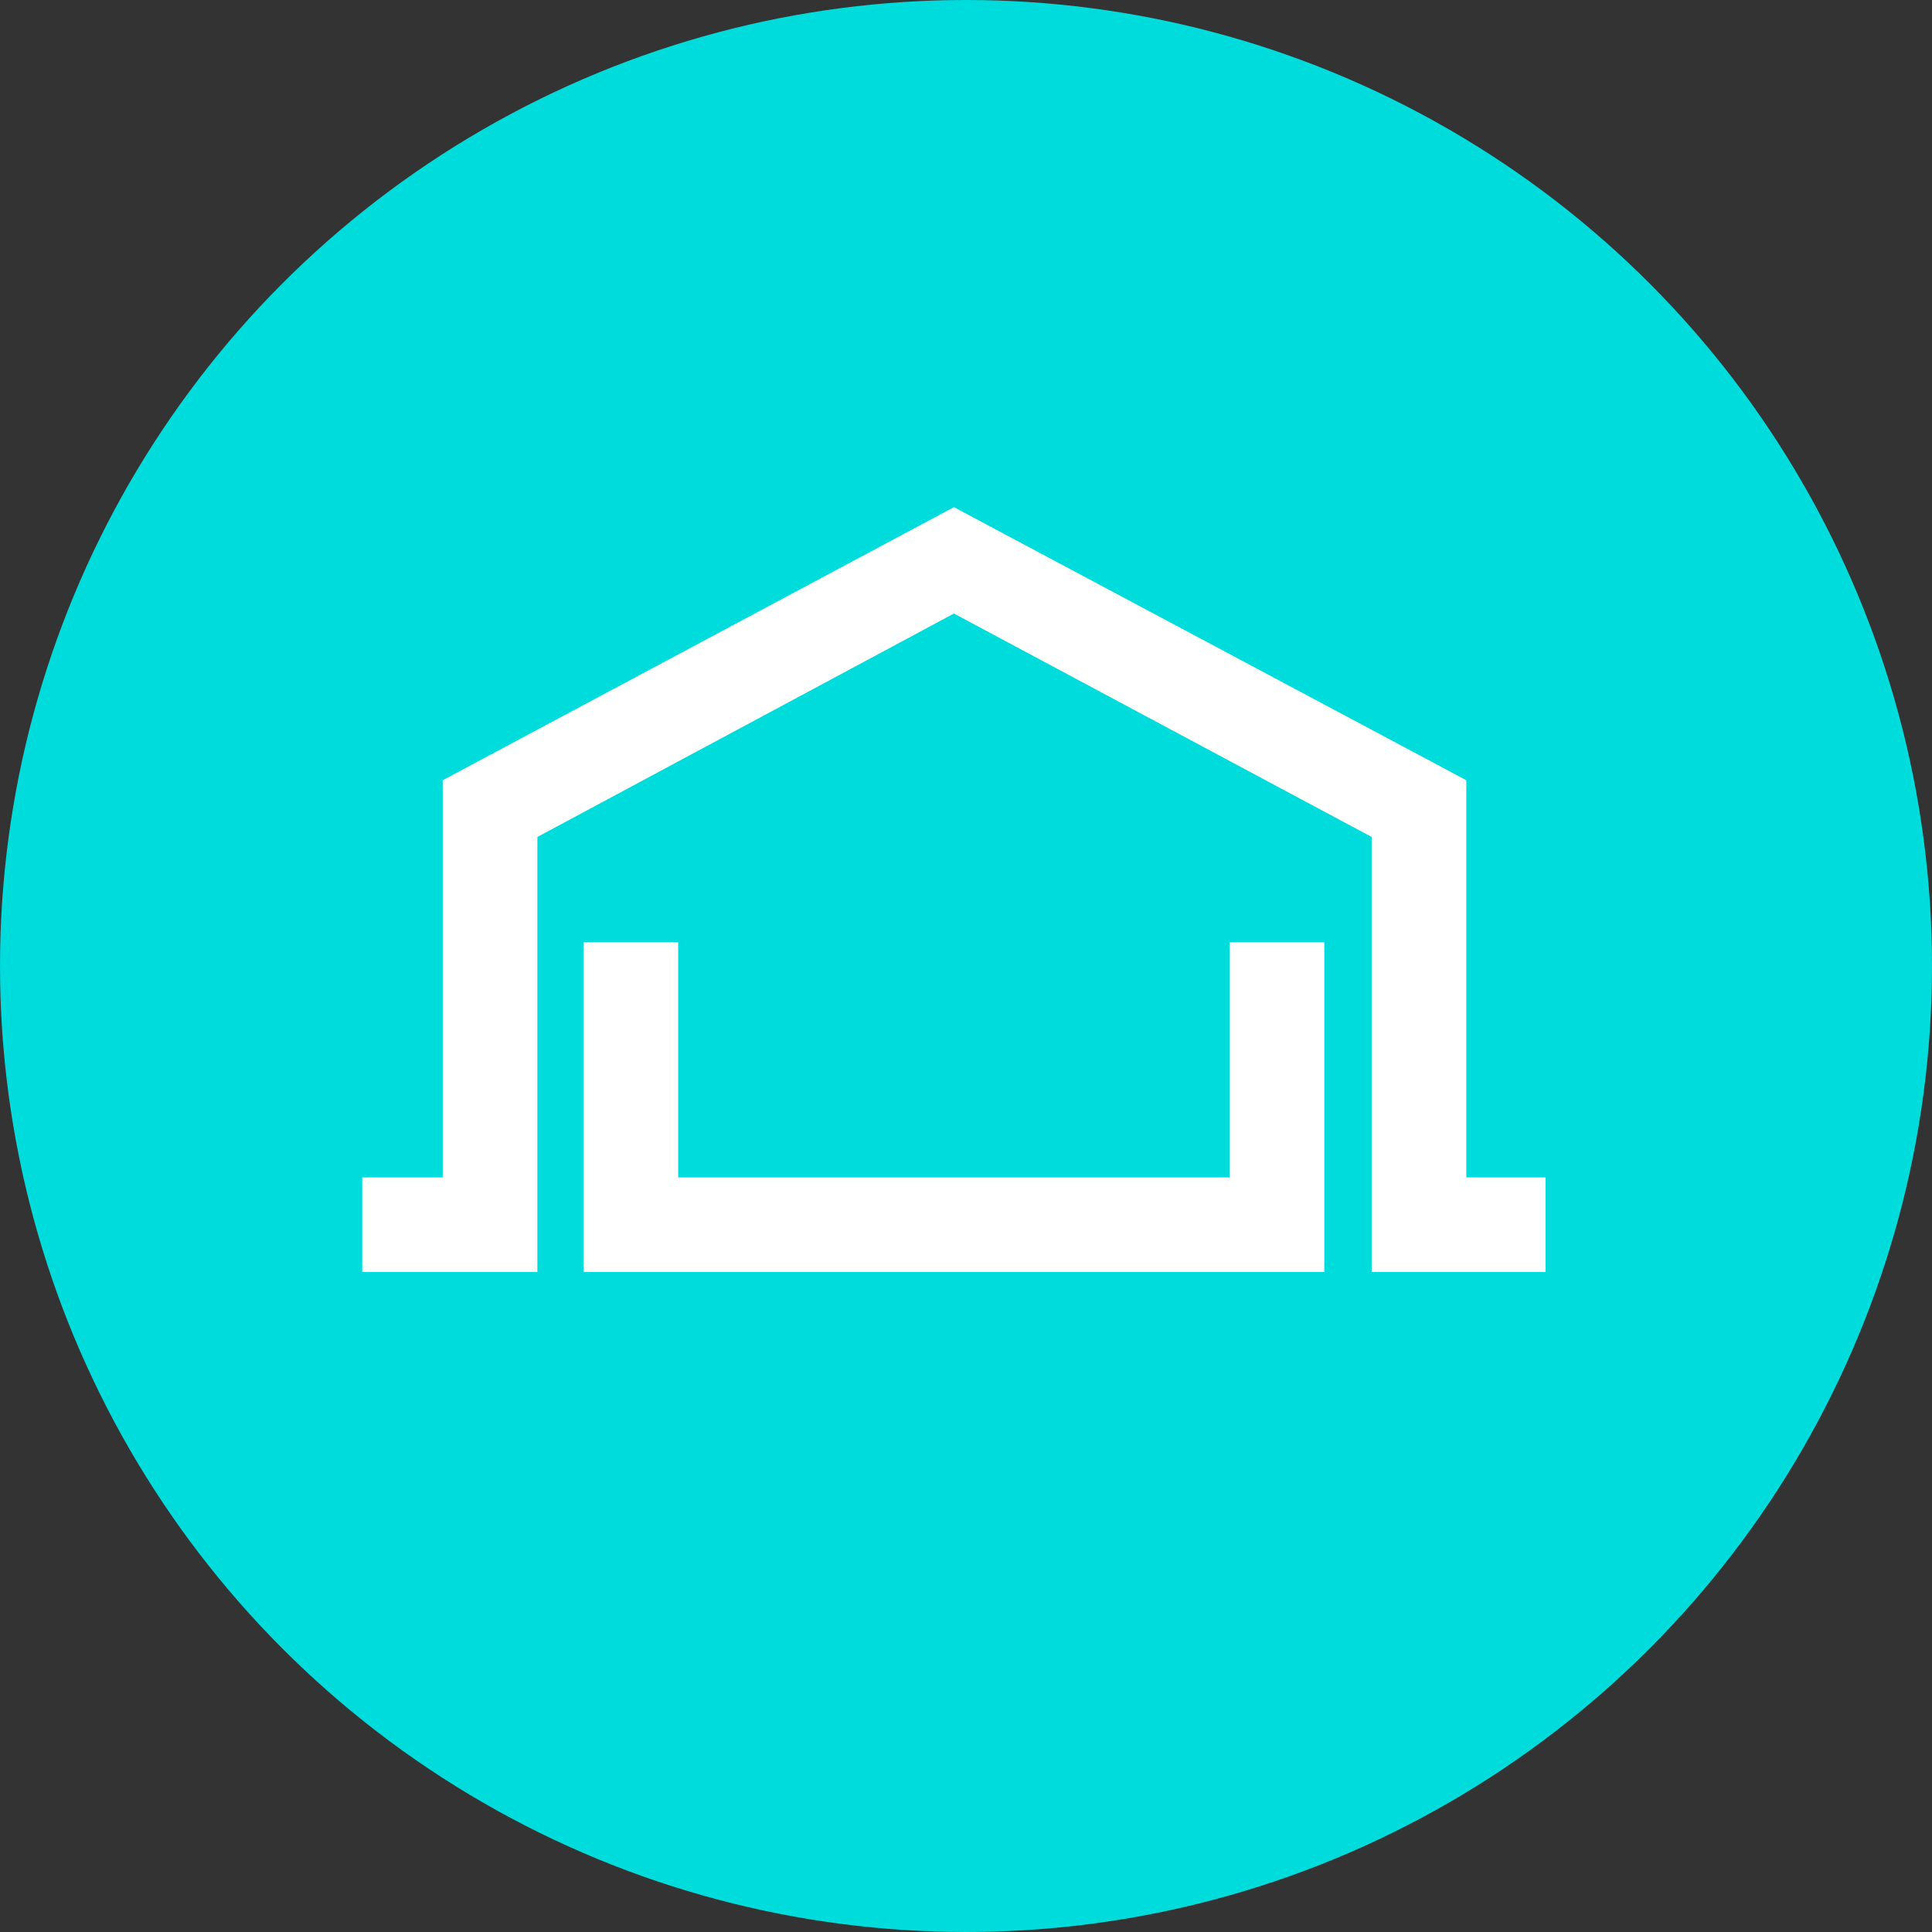 <svg width="80" height="80" viewBox="0 0 80 80" fill="none" xmlns="http://www.w3.org/2000/svg">
<rect x="0" y="0" width="80" height="80" fill="#333333" stroke="none"/>
<circle cx="40" cy="40" r="40" fill="#00DCDC"/>
<path d="M64 52.671H56.797V34.657L39.5 25.405L22.252 34.657V52.671H15V48.755H18.332V32.308L39.5 21L60.717 32.308V48.755H64V52.671Z" fill="white"/>
<path d="M54.837 52.671H24.163V39.014H28.083V48.755H50.917V39.014H54.837V52.671Z" fill="white"/>
</svg>
